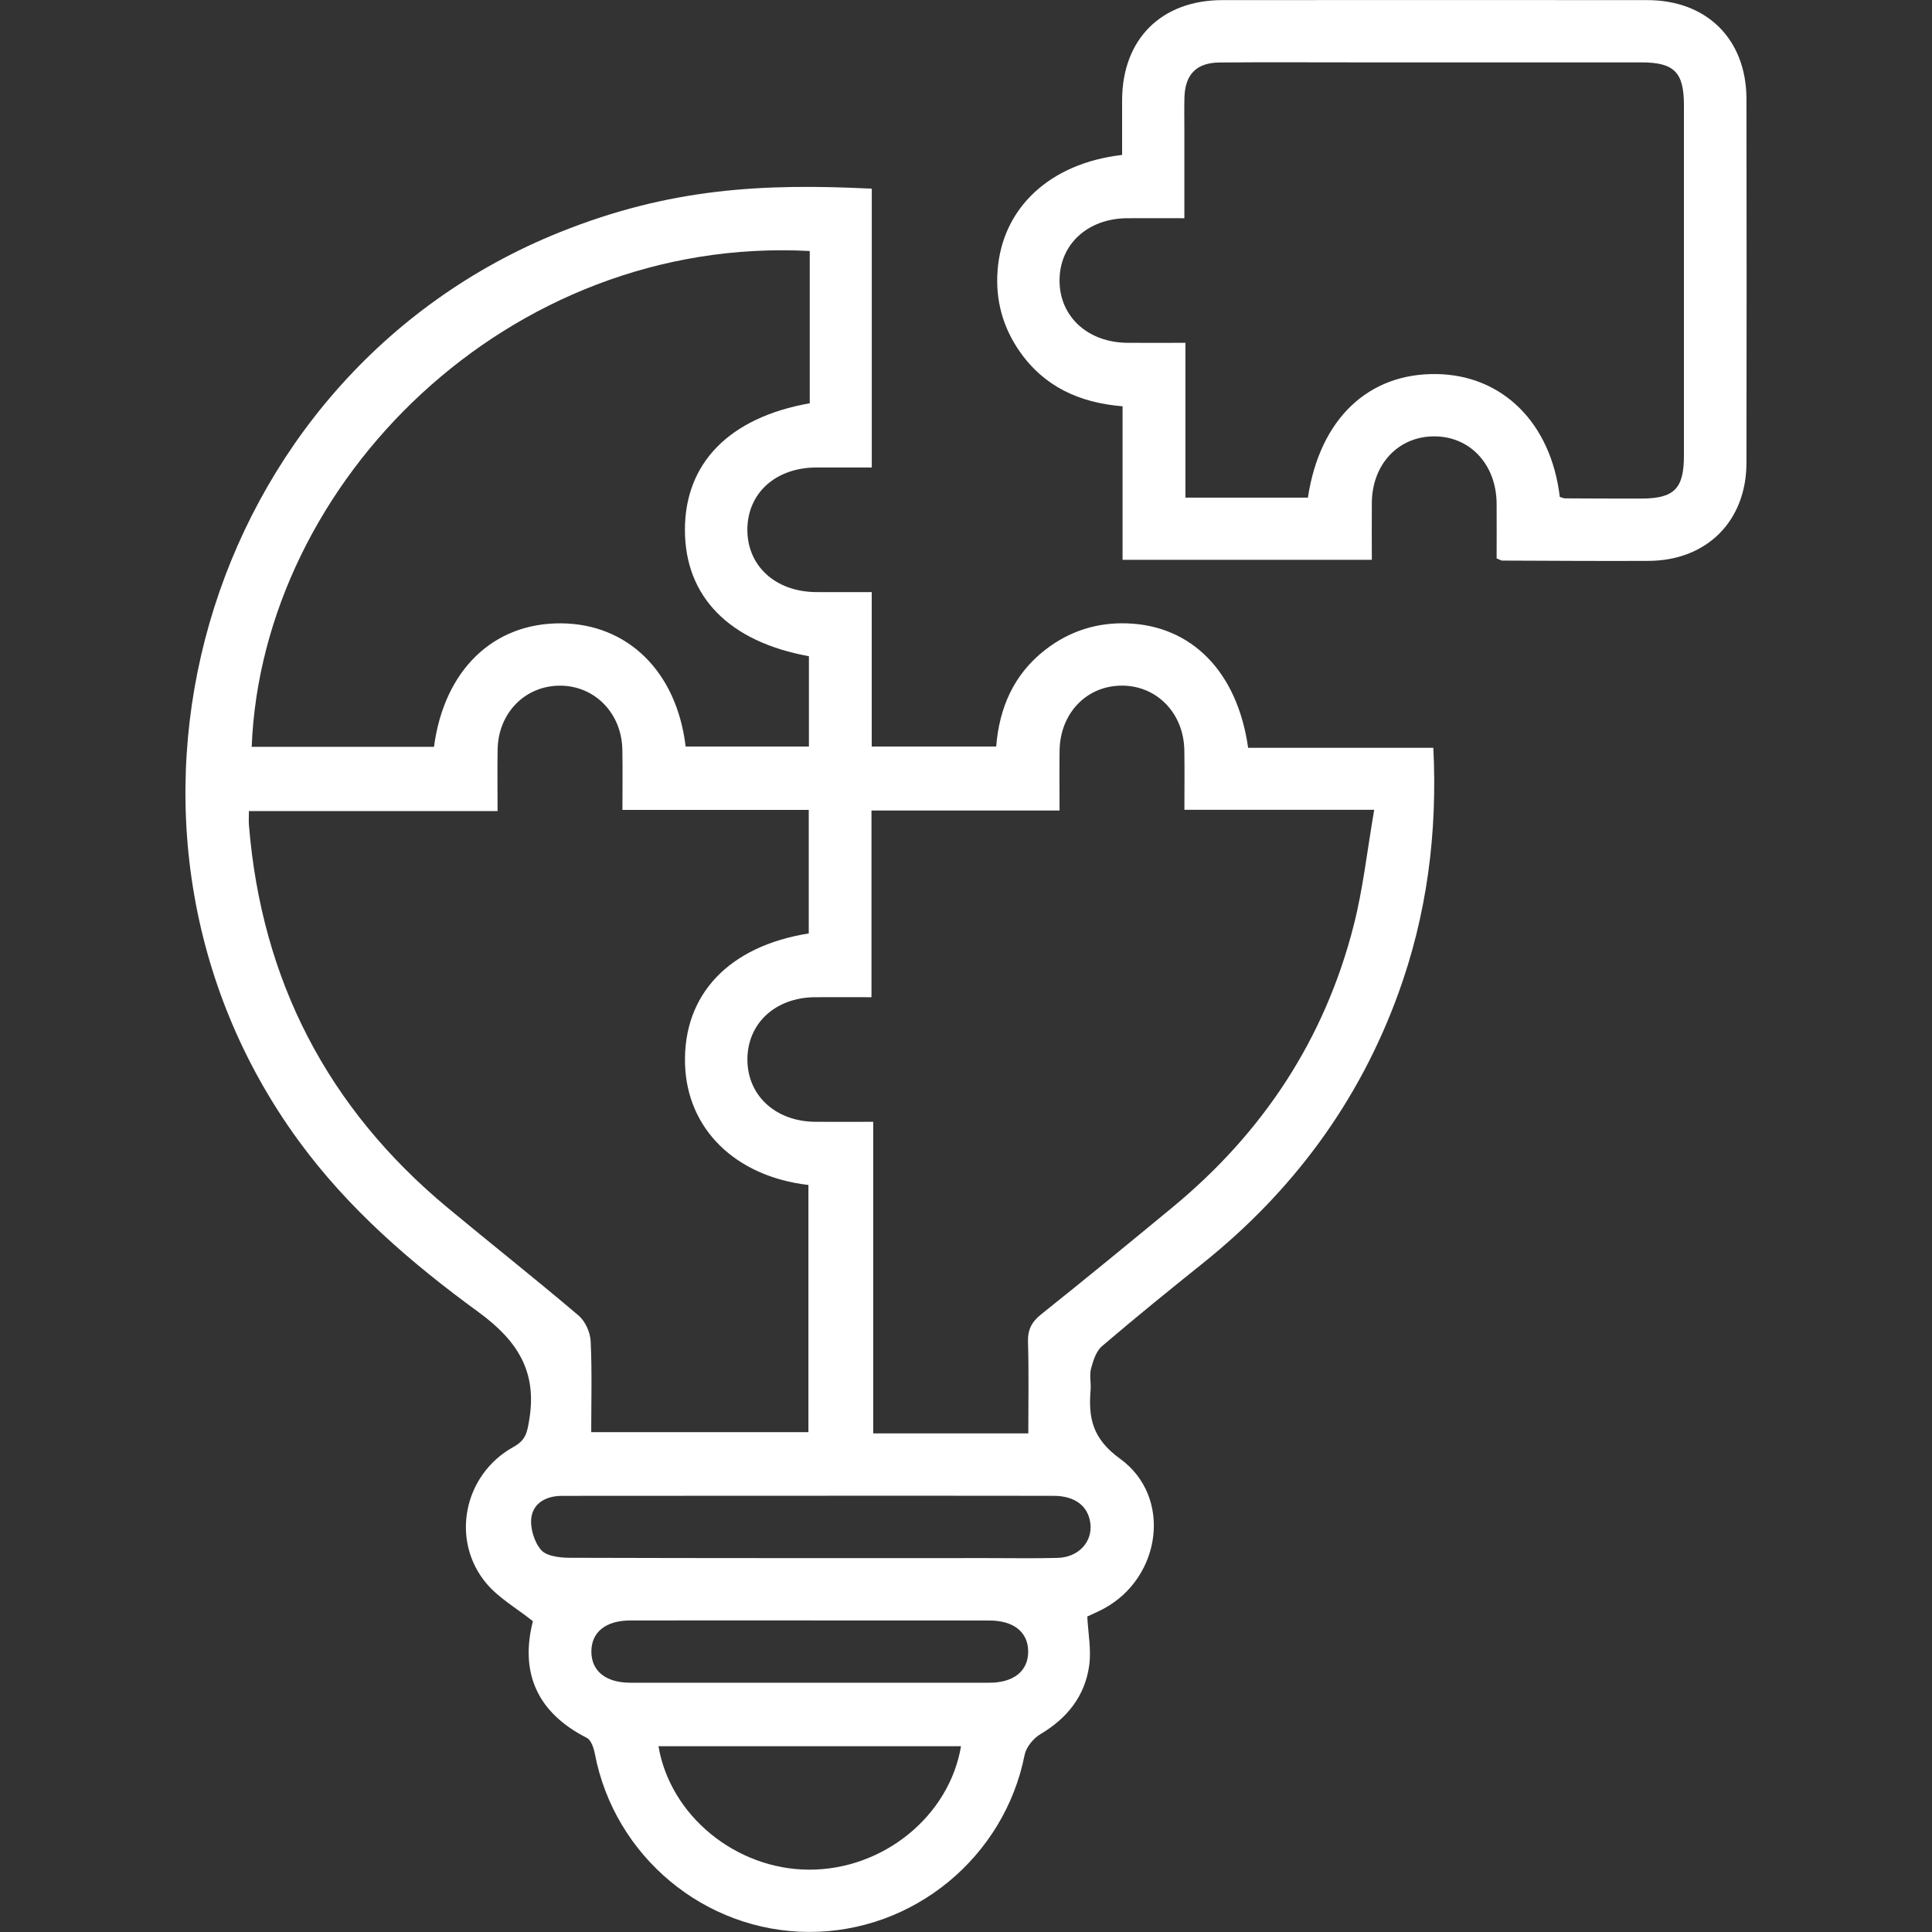 <?xml version="1.0" encoding="UTF-8"?>
<svg id="Layer_1" data-name="Layer 1" xmlns="http://www.w3.org/2000/svg" viewBox="0 0 512 512">
  <rect x="0" y="0" width="512" height="512" fill="#333333" stroke="none"/>
  <defs>
    <style>
      .cls-1 {
        fill: #fff;
        stroke-width: 0px;
      }
    </style>
  </defs>
  <path class="cls-1" d="M231.03,50v73.89c-4.93,0-9.84-.02-14.76,0-10.66.06-18.08,6.7-18.21,16.27-.13,9.75,7.41,16.69,18.25,16.75,4.78.03,9.56,0,14.71,0v40.92h32.98c.82-10.26,4.64-19.15,13.05-25.66,6.38-4.93,13.61-7.24,21.66-6.97,17.13.58,29.21,12.85,32.06,32.98h49.08c1.12,22.7-1.71,44.33-9.33,65.24-10.44,28.67-27.95,52.28-51.75,71.35-9,7.21-17.96,14.48-26.73,21.98-1.55,1.33-2.34,3.82-2.9,5.93-.47,1.77.03,3.77-.12,5.65-.61,7.46.46,12.93,7.81,18.25,13.93,10.09,10.92,31.49-4.29,39.71-1.5.81-3.08,1.48-4.4,2.1.23,4.45,1.08,8.77.52,12.9-1.11,8.14-5.81,14.05-12.94,18.28-1.87,1.11-3.78,3.45-4.19,5.51-5.35,27.06-29.41,46.95-57.09,46.9-27.66-.05-51.59-19.98-56.79-47.18-.29-1.53-.98-3.66-2.14-4.25-13.37-6.79-17.71-17.47-14.29-30.92-4.35-3.45-8.96-6.08-12.2-9.87-9.71-11.38-6.27-28.94,7.06-36.31,3.3-1.82,3.62-3.88,4.16-7.11,2.17-12.85-3.08-21.06-13.46-28.64-17.78-12.97-34.47-27.33-47.66-45.41C18.8,219.62,53.33,99.59,148.52,61.47c28.96-11.6,53.56-12.91,82.51-11.47ZM131.86,214.95h-65.9c0,1.64-.07,2.67.01,3.69,3.34,41.16,20.85,75.01,52.66,101.43,11.52,9.57,23.28,18.86,34.69,28.55,1.77,1.5,3.1,4.44,3.21,6.78.39,8.01.15,16.04.15,24.14h57.56v-65.51c-19.45-2.26-32.23-14.93-32.7-32.11-.5-18.36,11.58-31.17,32.79-34.55v-32.74h-49.38c0-5.69.08-10.83-.02-15.96-.18-9.66-7.29-16.93-16.47-16.96-9.24-.03-16.39,7.17-16.58,16.84-.1,5.14-.02,10.29-.02,16.4h0ZM272.51,379.88c0-8.45.16-16.33-.08-24.2-.1-3.27.94-5.33,3.49-7.37,11.71-9.34,23.28-18.85,34.83-28.38,23.95-19.77,40.3-44.53,47.98-74.64,2.51-9.82,3.6-20.01,5.45-30.69h-50.3c0-5.55.07-10.68-.02-15.79-.16-9.72-7.15-17-16.32-17.11-9.44-.12-16.59,7.2-16.74,17.2-.07,5.11-.01,10.23-.01,15.89h-49.84v49.48c-5.37,0-10.18-.03-14.99,0-10.51.08-17.93,6.97-17.89,16.58.04,9.54,7.51,16.37,18.03,16.44,4.92.04,9.84,0,15.31,0v82.58h41.1,0ZM181.71,197.83h32.66v-23.93c-21.17-3.83-32.86-15.79-32.86-33.48s11.73-29.77,33.08-33.55v-40.35c-79.85-4.25-145.12,61.2-147.89,131.4h48.31c2.69-20.29,15.65-32.83,33.6-32.73,17.75.09,30.72,12.8,33.09,32.64h0ZM214.59,396.4h-24.82c-13.62,0-27.23,0-40.85.02-4.06,0-7.57,1.82-8.1,5.74-.38,2.78.75,6.49,2.58,8.6,1.44,1.66,4.97,2.06,7.58,2.07,36.88.12,73.77.08,110.65.08,6.2,0,12.41.11,18.61-.05,5.61-.14,9.37-4.29,8.71-9.24-.61-4.53-4.08-7.2-9.74-7.21-21.54-.04-43.09-.02-64.63-.02h.01ZM254.68,462.76h-80.18c3.12,18.44,20.54,32.64,39.84,32.72,19.6.09,37.2-14.08,40.34-32.72h0ZM215.11,429.43c-16.03,0-32.06-.02-48.08.01-6.52.01-10.31,3.1-10.31,8.24s3.78,8.25,10.3,8.26c31.71.02,63.42.02,95.14,0,6.51,0,10.31-3.11,10.32-8.24,0-5.14-3.79-8.24-10.3-8.25-15.68-.03-31.37-.01-47.05-.01h-.02Z"/>
  <path class="cls-1" d="M396.62,148c0-4.97.04-9.78,0-14.59-.1-10.4-7.12-17.85-16.69-17.77-9.41.08-16.28,7.41-16.38,17.56-.05,4.95,0,9.91,0,15.16h-66.06v-40.69c-11.38-.92-20.78-5.19-27.29-14.56-4.48-6.45-6.42-13.63-5.83-21.45,1.24-16.54,13.79-28.39,33-30.6,0-4.8-.02-9.7,0-14.61.08-16.09,10.4-26.4,26.55-26.42C361.47,0,399.03,0,436.58.03c15.8.02,26.22,10.42,26.25,26.19.05,32.15.06,64.3,0,96.45-.03,15.44-10.53,25.9-25.96,25.97-12.92.06-25.84-.03-38.75-.08-.3,0-.61-.23-1.46-.56h-.04ZM413.37,131.69c.67.2,1,.38,1.32.38,6.72.03,13.44.07,20.16.06,8.81,0,11.4-2.58,11.41-11.33.01-30.97.01-61.93,0-92.9,0-8.79-2.58-11.37-11.36-11.37-25.17-.01-50.33,0-75.5,0-12.07,0-24.13-.07-36.2.03-6.12.05-9.14,3.15-9.31,9.25-.08,2.75-.02,5.5-.02,8.26v23.76c-5.55,0-10.36-.03-15.17,0-10.52.08-17.94,6.96-17.91,16.57.03,9.54,7.51,16.38,18.03,16.45,4.92.04,9.85,0,15.33,0v41.03h32.46c3.14-20.81,15.97-33.04,34.12-32.75,17.5.28,30.32,13,32.63,32.56h.01Z"/>
</svg>